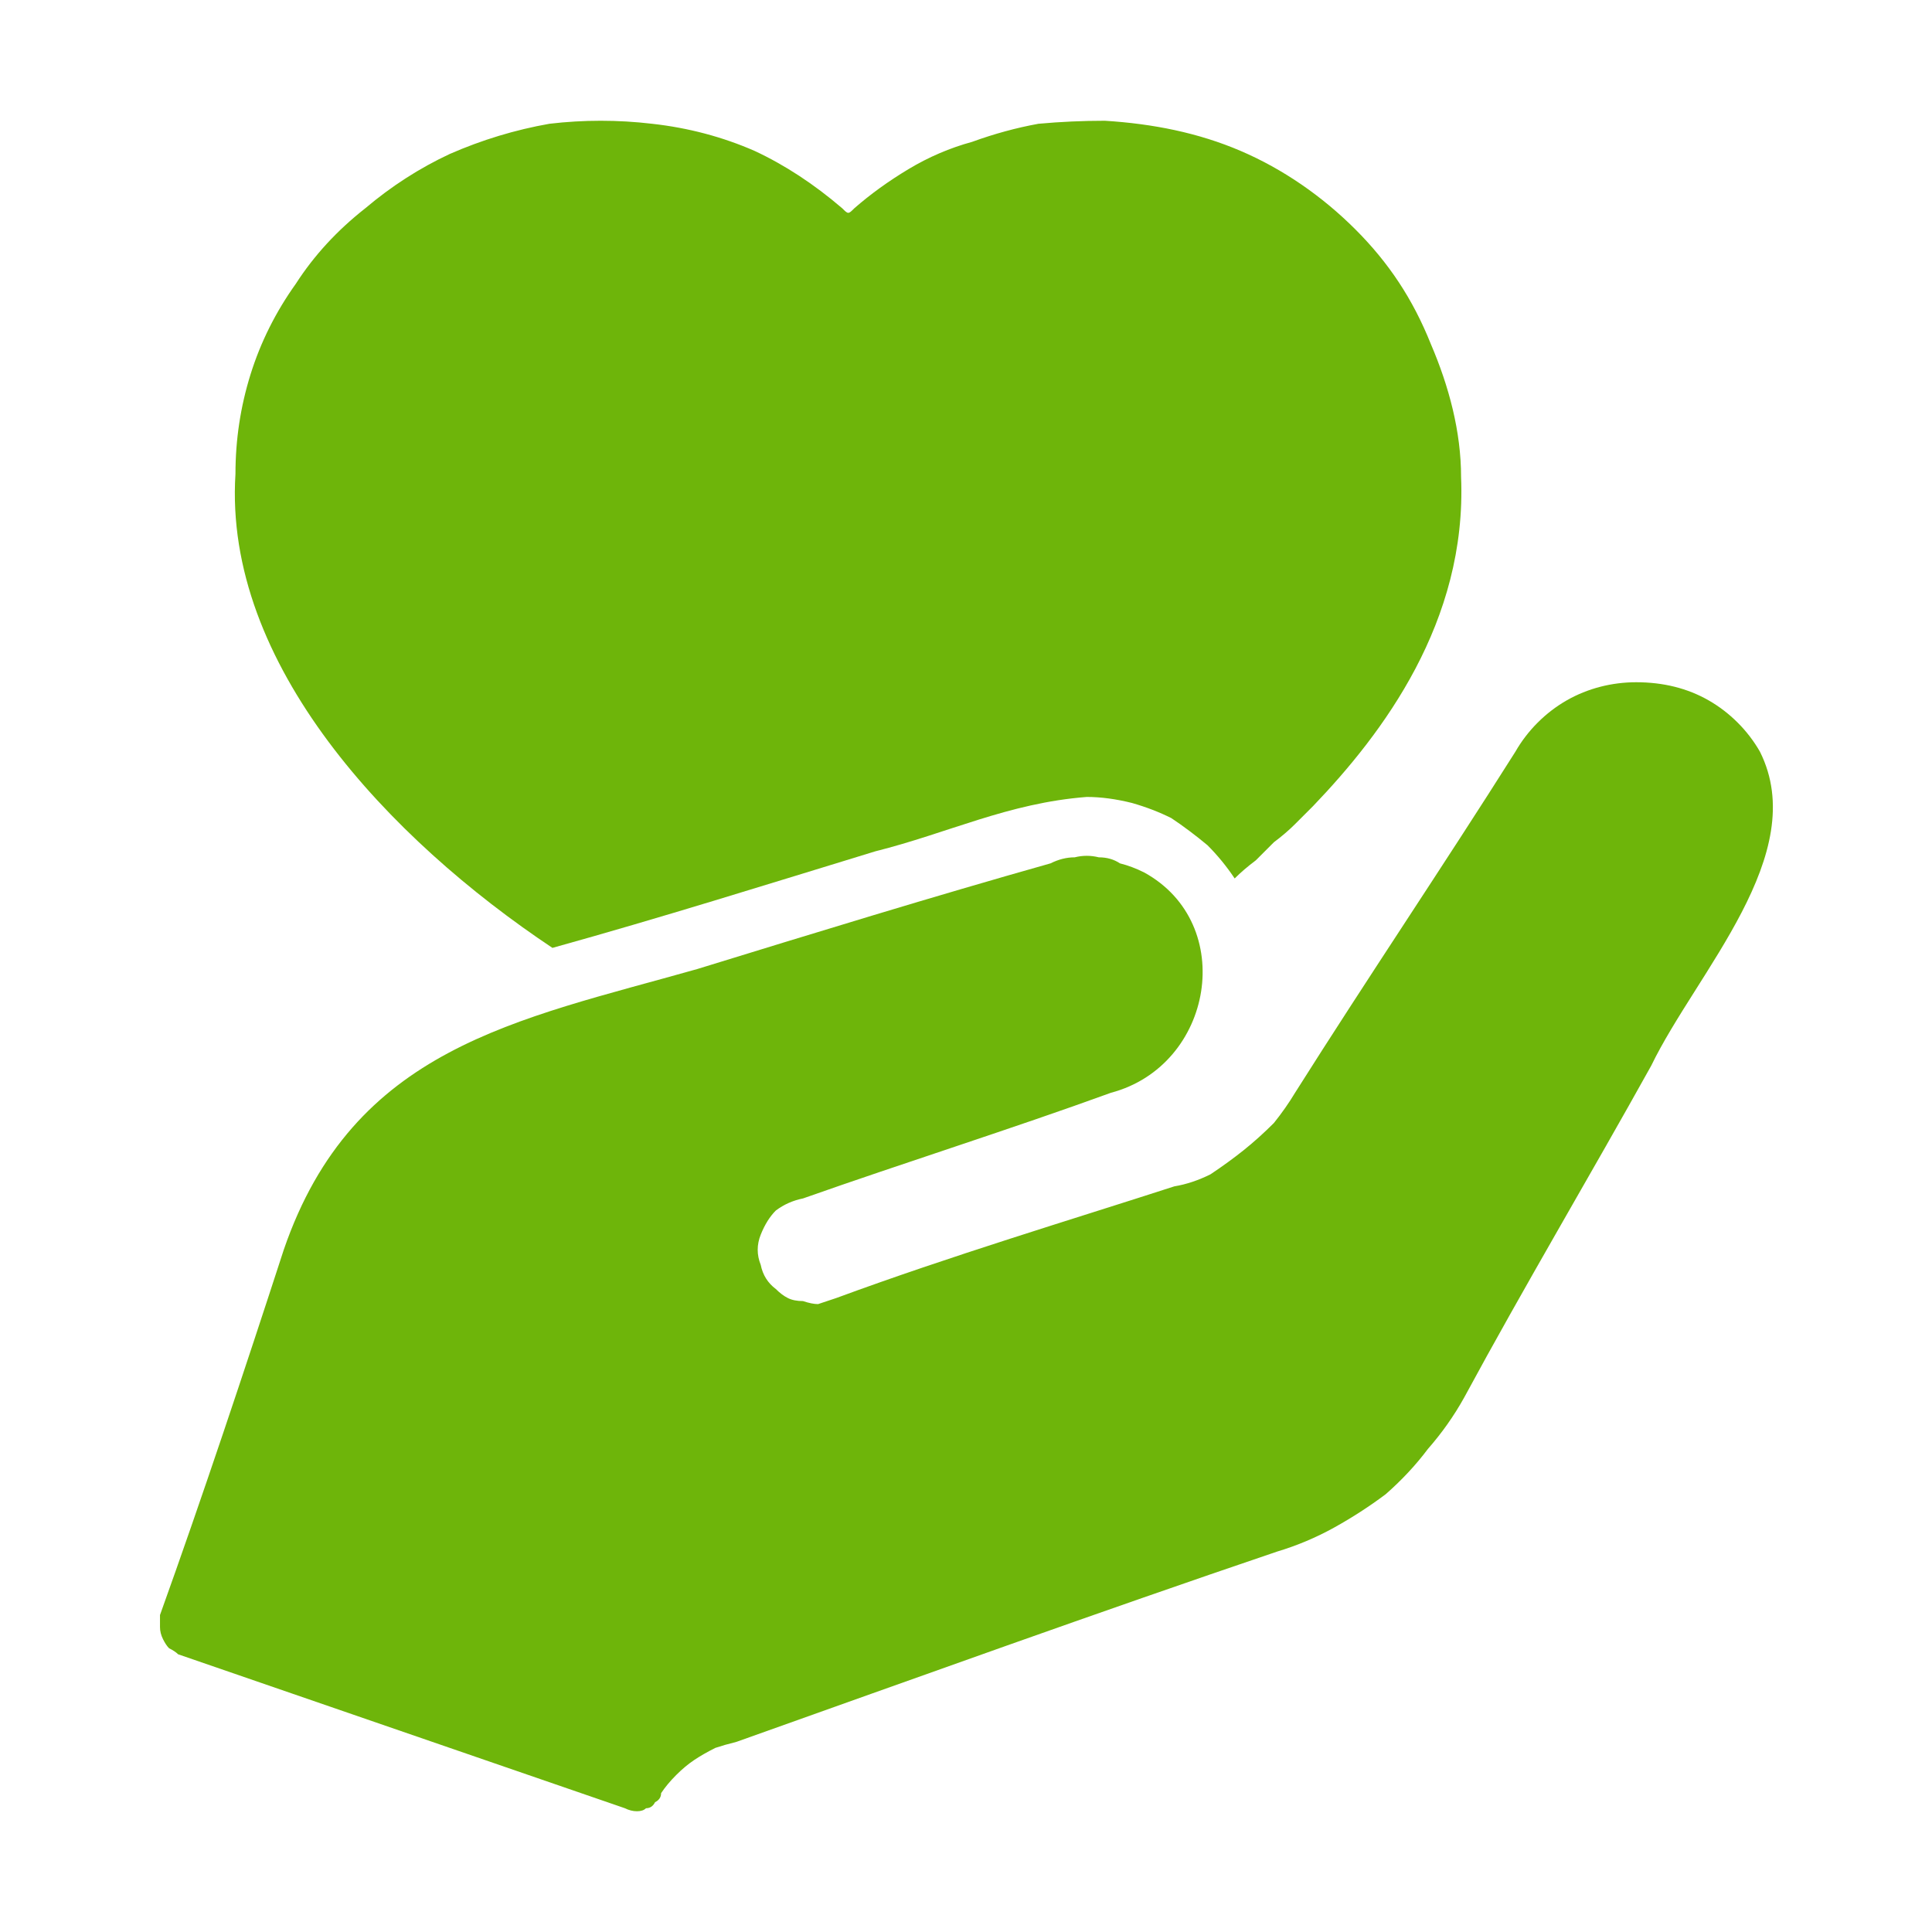<?xml version="1.0" encoding="UTF-8"?> <svg xmlns="http://www.w3.org/2000/svg" version="1.2" viewBox="0 0 64 64" width="64" height="64"><title>care-svg</title><style> .s0 { fill: #6eb50a } </style><path class="s0" d="m58.3 24.9c-0.4-0.7-1-1.3-1.7-1.7-0.7-0.4-1.5-0.6-2.4-0.6-0.8 0-1.6 0.2-2.3 0.6-0.7 0.4-1.3 1-1.7 1.7-2.4 3.8-4.9 7.5-7.3 11.3q-0.3 0.5-0.7 1-0.5 0.5-1 0.9-0.5 0.4-1.1 0.8-0.6 0.3-1.2 0.4c-3.4 1.1-7.4 2.3-11.2 3.7q-0.3 0.1-0.6 0.2-0.2 0-0.5-0.1-0.3 0-0.5-0.1-0.2-0.1-0.4-0.3-0.4-0.3-0.5-0.8-0.2-0.5 0-1 0.2-0.5 0.5-0.8 0.4-0.3 0.9-0.4c3.4-1.2 6.9-2.3 10.2-3.5 3.4-0.9 4.2-5.6 1.1-7.3q-0.4-0.2-0.8-0.3-0.3-0.2-0.7-0.2-0.4-0.1-0.8 0-0.4 0-0.8 0.2c-3.9 1.1-7.8 2.3-11.7 3.5-6 1.7-11.4 2.6-13.7 9.3-1.3 4-2.7 8.2-4.1 12.1q0 0.2 0 0.4 0 0.2 0.1 0.4 0.1 0.2 0.2 0.3 0.2 0.1 0.3 0.2l14.8 5.1q0.2 0.1 0.4 0.1 0.2 0 0.3-0.1 0.2 0 0.3-0.2 0.2-0.1 0.2-0.3 0.2-0.3 0.5-0.6 0.3-0.3 0.6-0.5 0.3-0.2 0.7-0.4 0.3-0.1 0.7-0.2c5.9-2.1 12-4.3 17.9-6.3q1-0.3 1.9-0.8 0.9-0.5 1.7-1.1 0.8-0.7 1.4-1.5 0.7-0.8 1.2-1.7c2-3.7 4.2-7.4 6.2-11 1.5-3.1 5.3-7 3.6-10.4z"></path><path class="s0" d="m18.3 31.4c3.6-1 7.1-2.1 10.7-3.2 2.4-0.6 4.4-1.6 7-1.8q0.7 0 1.5 0.2 0.7 0.2 1.3 0.5 0.6 0.4 1.2 0.9 0.5 0.5 0.9 1.1 0.3-0.3 0.7-0.6 0.3-0.3 0.6-0.6 0.4-0.3 0.7-0.6 0.3-0.3 0.6-0.6c2.3-2.4 5.1-6.1 4.9-10.9 0-1.5-0.4-3-1-4.4-0.6-1.5-1.4-2.7-2.5-3.8-1.1-1.1-2.4-2-3.8-2.6-1.4-0.6-2.9-0.9-4.5-1q-1.1 0-2.2 0.1-1.1 0.2-2.2 0.6-1.1 0.3-2.1 0.9-1 0.6-1.8 1.3c-0.2 0.2-0.2 0.2-0.4 0q-1.4-1.2-2.9-1.9-1.6-0.7-3.4-0.9-1.7-0.2-3.4 0-1.7 0.3-3.3 1-1.5 0.7-2.8 1.8-1.4 1.1-2.3 2.5-1 1.4-1.5 3-0.5 1.6-0.5 3.3c-0.4 6.3 5.1 12.1 10.5 15.7z"></path></svg> 